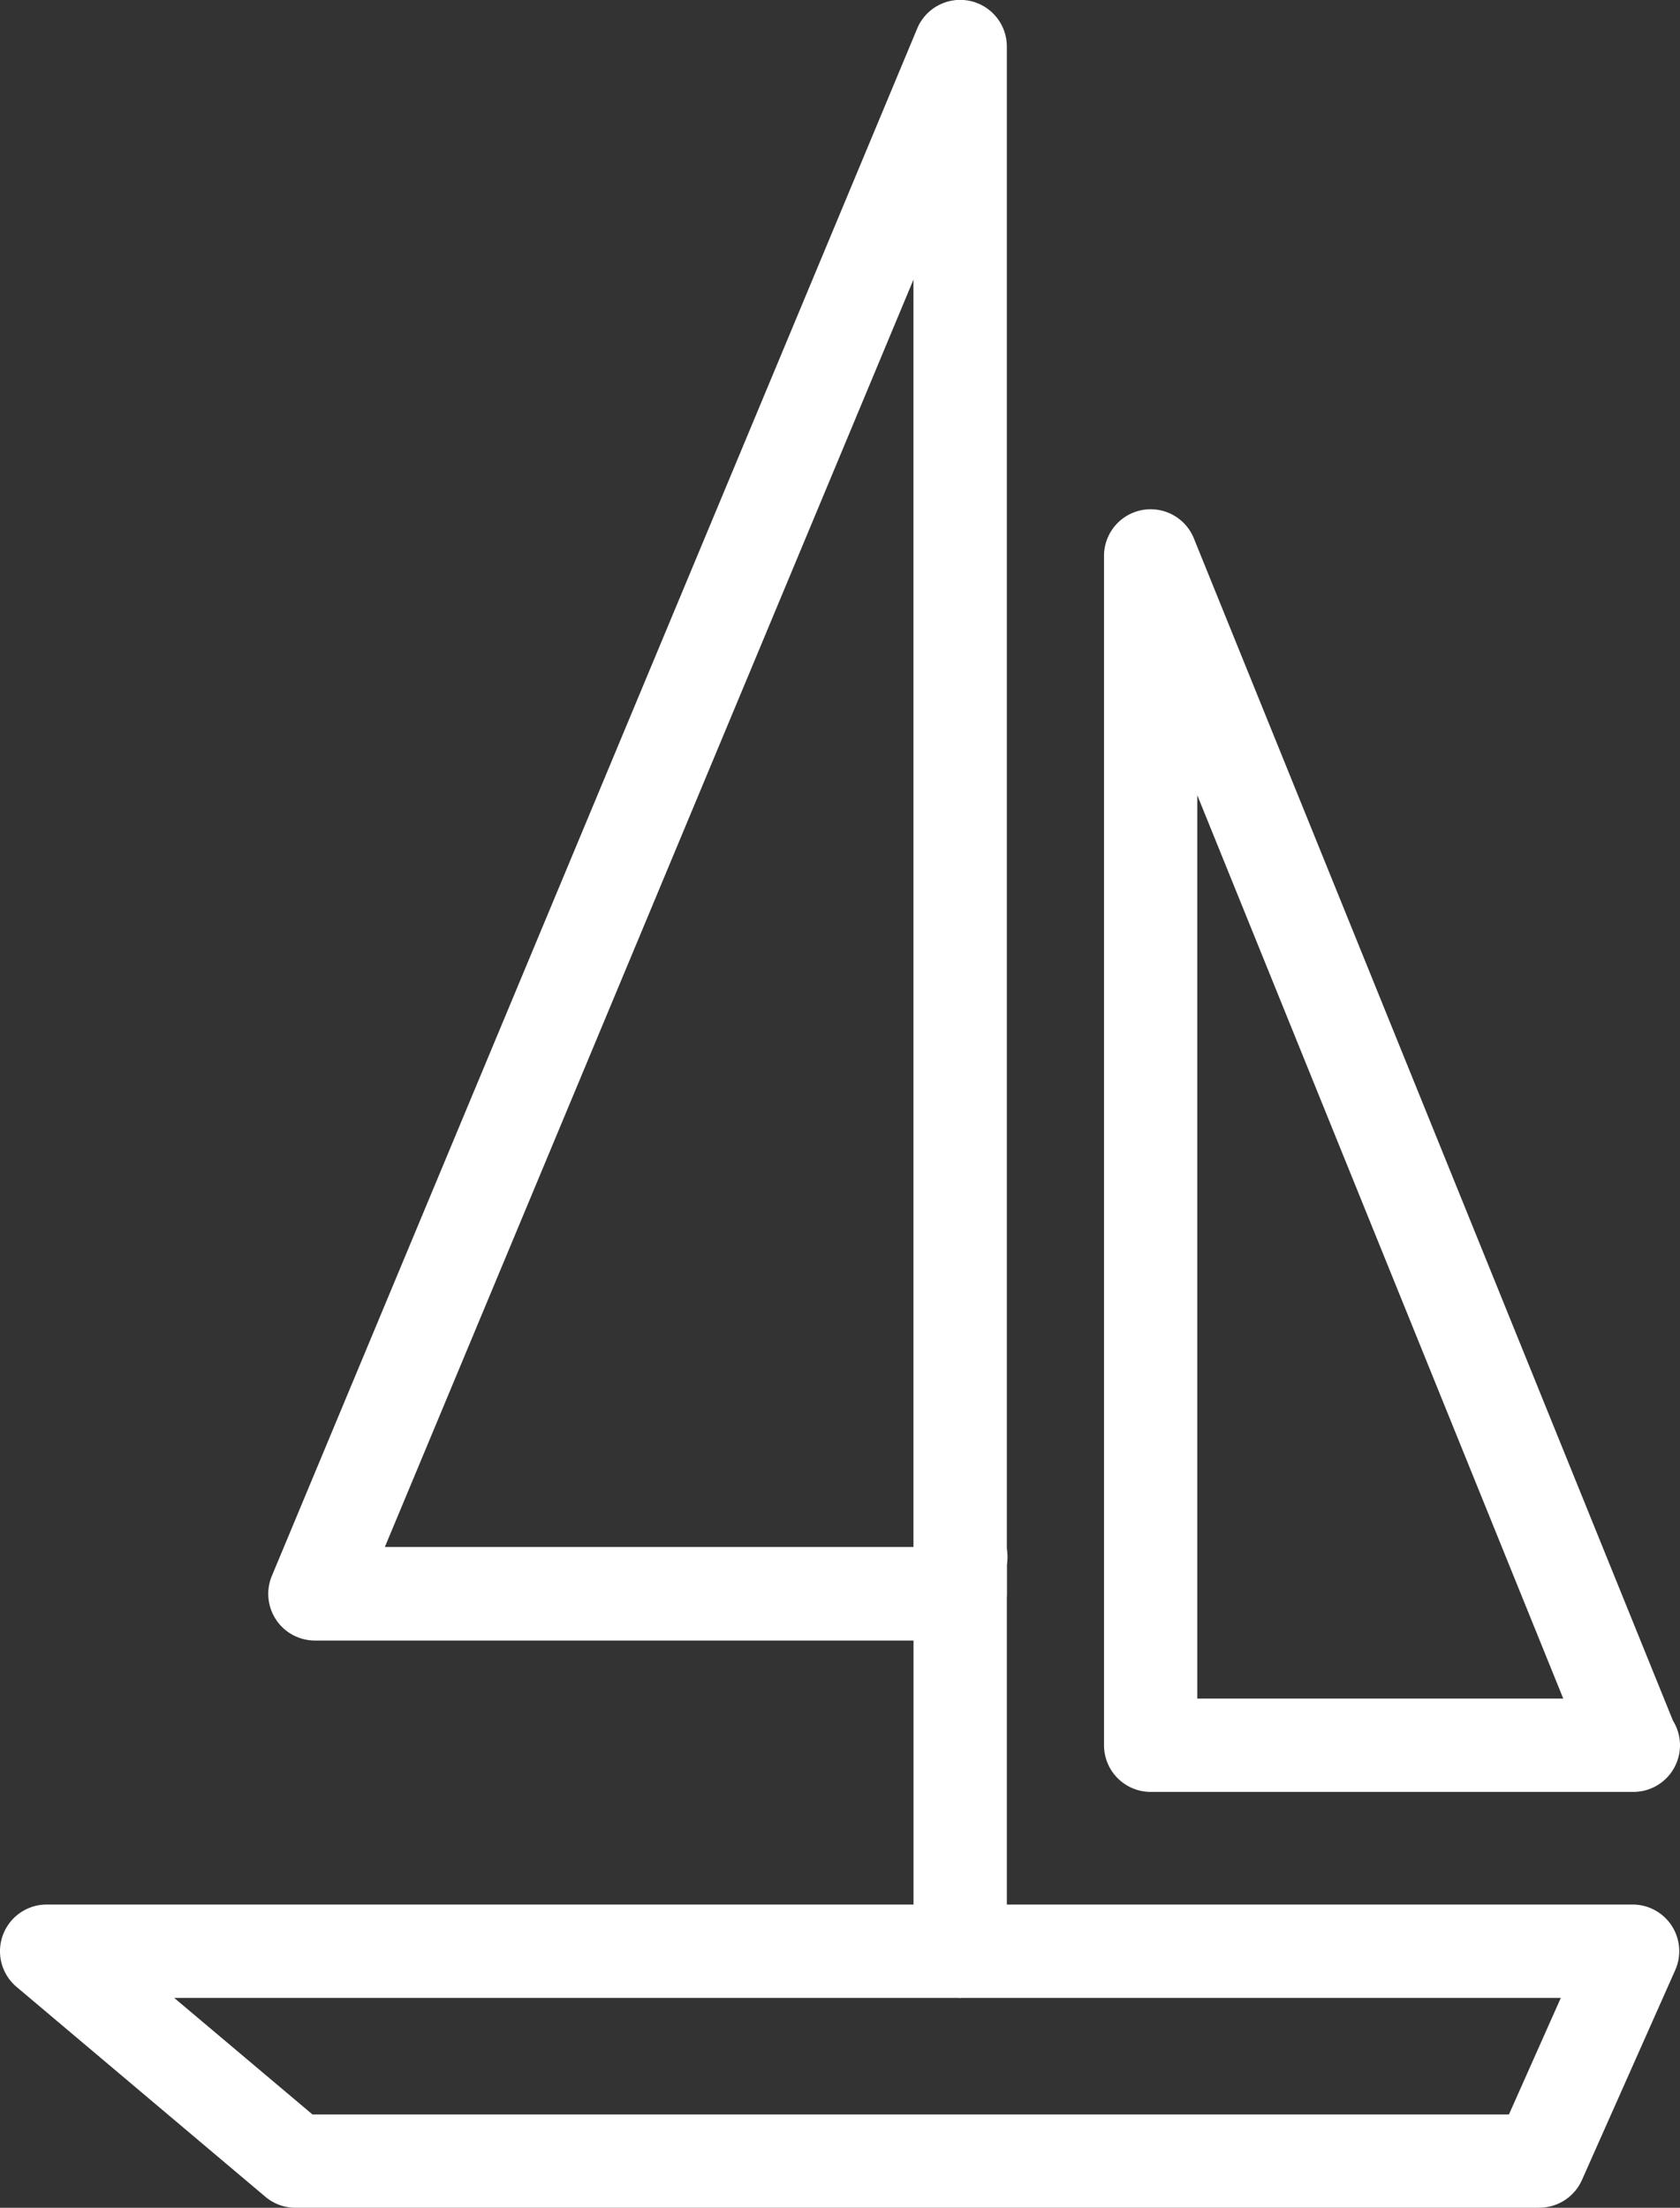 <svg id="Group_17873" data-name="Group 17873" xmlns="http://www.w3.org/2000/svg" width="26.624" height="34.991" viewBox="0 0 26.624 34.991">
  <rect x="0" y="0" width="26.624" height="34.991" fill="#333333" stroke="none"/>
  <path id="Path_39536" data-name="Path 39536" d="M20.018,26H9.791a.74.74,0,0,1-.682-1.024L19.335.454a.739.739,0,0,1,1.422.284V25.257a.74.74,0,0,1-.74.739M10.9,24.517h8.377V4.431Z" transform="translate(-4.801 0.001)" fill="#fff"/>
  <path id="Path_39537" data-name="Path 39537" d="M38.285,35.908h-7.65a.74.74,0,0,1-.739-.739V16.319a.739.739,0,0,1,1.424-.278l7.592,18.737a.739.739,0,0,1-.627,1.13m-6.911-1.479h5.8l-5.8-14.318Z" transform="translate(-12.4 -7.508)" fill="#fff"/>
  <path id="Path_39538" data-name="Path 39538" d="M24.394,56.386H4.682a.738.738,0,0,1-.476-.174L.262,52.885A.74.74,0,0,1,.739,51.58H25.873a.739.739,0,0,1,.675,1.04L25.07,55.946a.74.74,0,0,1-.675.439M4.952,54.907H23.913l.822-1.847H2.761Z" transform="translate(0 -21.395)" fill="#fff"/>
  <path id="Path_39539" data-name="Path 39539" d="M24.529,50.686a.817.817,0,0,1-.74-.876V43.824a.75.75,0,1,1,1.479,0v5.985a.817.817,0,0,1-.74.876" transform="translate(-9.312 -19.021)" fill="#fff"/>
</svg>
